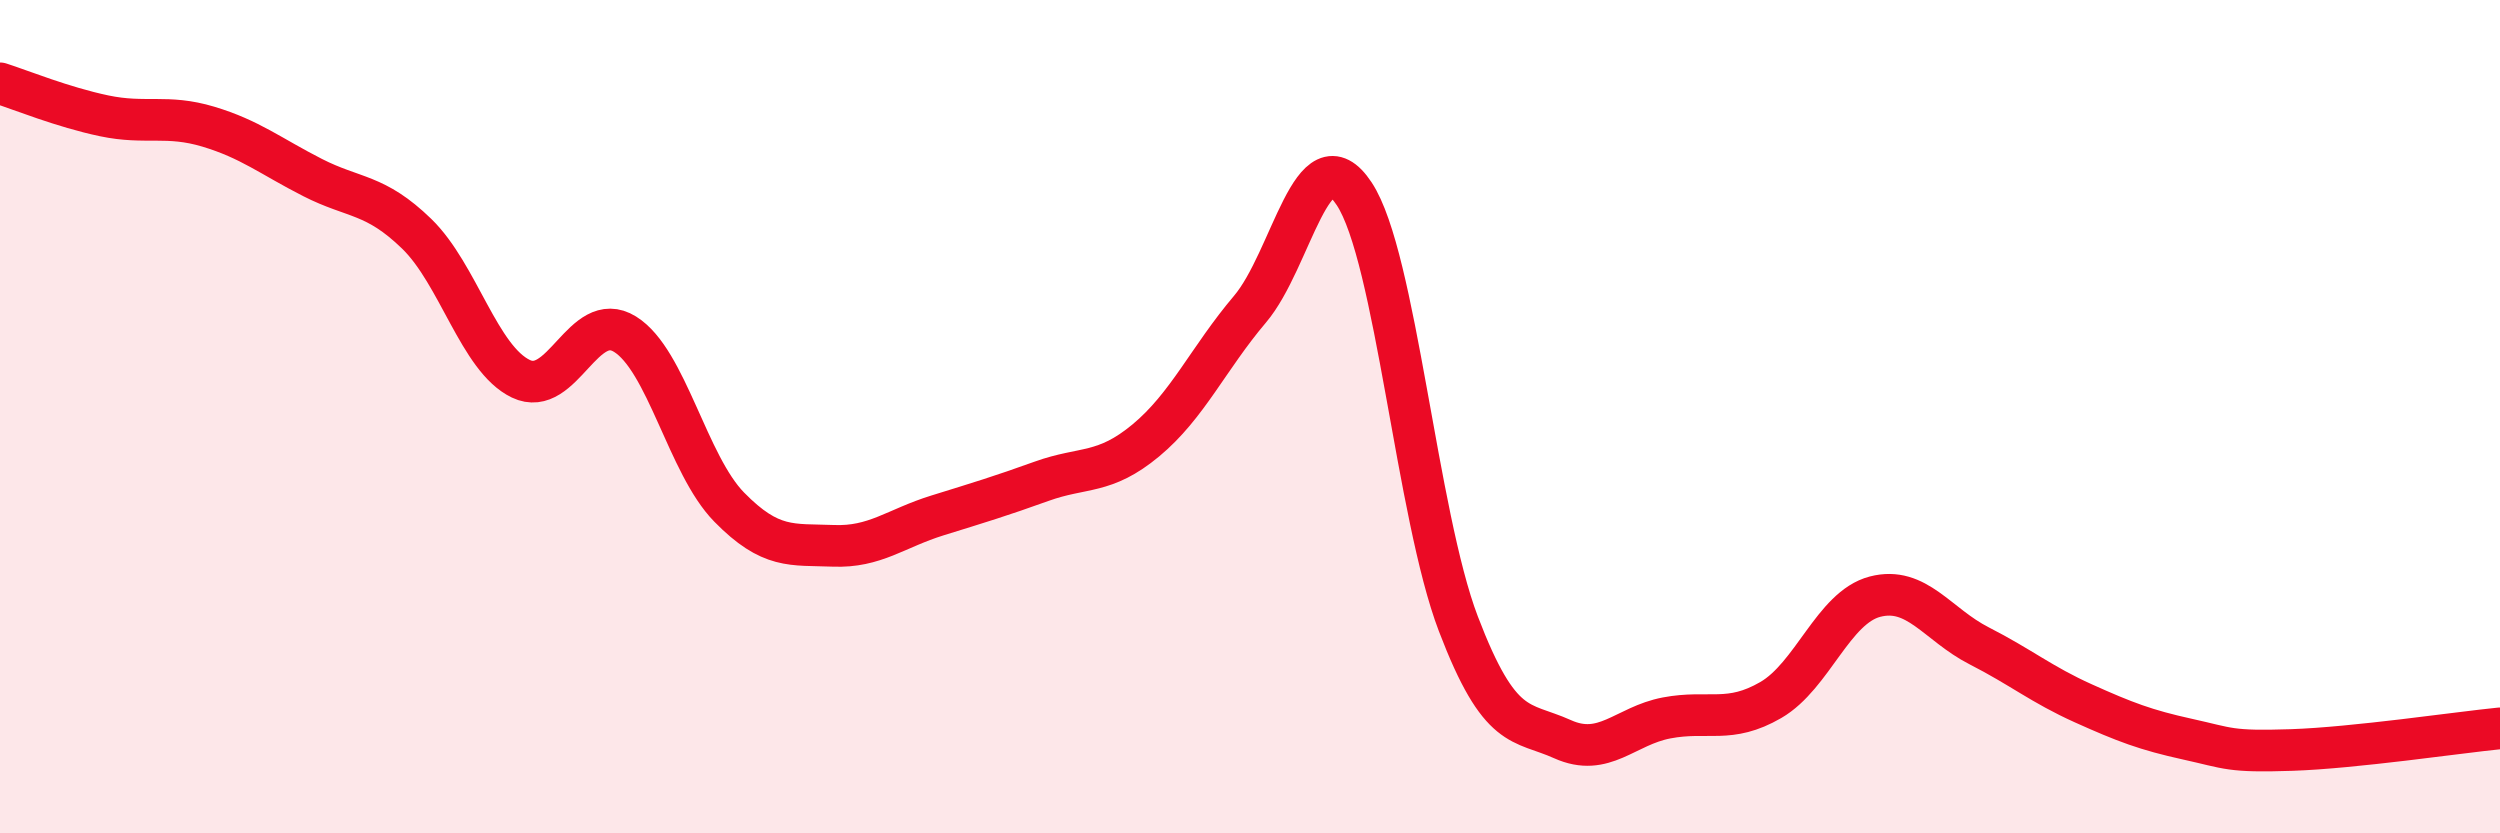 
    <svg width="60" height="20" viewBox="0 0 60 20" xmlns="http://www.w3.org/2000/svg">
      <path
        d="M 0,2 C 0.5,2.16 1.5,2.57 2.5,2.78 C 3.5,2.99 4,2.74 5,3.04 C 6,3.34 6.5,3.75 7.5,4.26 C 8.5,4.77 9,4.64 10,5.61 C 11,6.58 11.5,8.61 12.5,9.09 C 13.5,9.57 14,7.4 15,8.02 C 16,8.64 16.5,11.15 17.5,12.17 C 18.5,13.19 19,13.06 20,13.1 C 21,13.14 21.5,12.68 22.5,12.37 C 23.5,12.06 24,11.91 25,11.55 C 26,11.19 26.5,11.4 27.5,10.57 C 28.5,9.74 29,8.6 30,7.42 C 31,6.24 31.5,3.14 32.5,4.65 C 33.5,6.16 34,12.35 35,14.97 C 36,17.59 36.5,17.29 37.5,17.74 C 38.5,18.19 39,17.42 40,17.23 C 41,17.04 41.5,17.38 42.5,16.8 C 43.5,16.22 44,14.58 45,14.32 C 46,14.06 46.5,14.99 47.5,15.5 C 48.5,16.01 49,16.43 50,16.88 C 51,17.33 51.5,17.52 52.5,17.74 C 53.5,17.96 53.5,18.05 55,18 C 56.5,17.95 59,17.58 60,17.48L60 20L0 20Z"
        fill="#EB0A25"
        opacity="0.1"
        stroke-linecap="round"
        stroke-linejoin="round"
      />
      <path
        d="M 0,2 C 0.5,2.16 1.5,2.57 2.5,2.78 C 3.5,2.99 4,2.74 5,3.04 C 6,3.34 6.5,3.75 7.5,4.26 C 8.5,4.77 9,4.64 10,5.61 C 11,6.58 11.5,8.61 12.5,9.09 C 13.5,9.57 14,7.4 15,8.02 C 16,8.64 16.5,11.15 17.5,12.17 C 18.5,13.19 19,13.06 20,13.1 C 21,13.14 21.5,12.68 22.5,12.37 C 23.5,12.06 24,11.91 25,11.55 C 26,11.19 26.5,11.4 27.5,10.57 C 28.5,9.74 29,8.6 30,7.42 C 31,6.24 31.5,3.14 32.5,4.65 C 33.5,6.16 34,12.35 35,14.97 C 36,17.59 36.5,17.29 37.5,17.74 C 38.5,18.19 39,17.42 40,17.23 C 41,17.04 41.5,17.38 42.5,16.8 C 43.5,16.22 44,14.58 45,14.32 C 46,14.06 46.5,14.99 47.5,15.5 C 48.5,16.01 49,16.43 50,16.88 C 51,17.33 51.5,17.52 52.5,17.74 C 53.5,17.96 53.5,18.05 55,18 C 56.5,17.95 59,17.58 60,17.48"
        stroke="#EB0A25"
        stroke-width="1"
        fill="none"
        stroke-linecap="round"
        stroke-linejoin="round"
      />
    </svg>